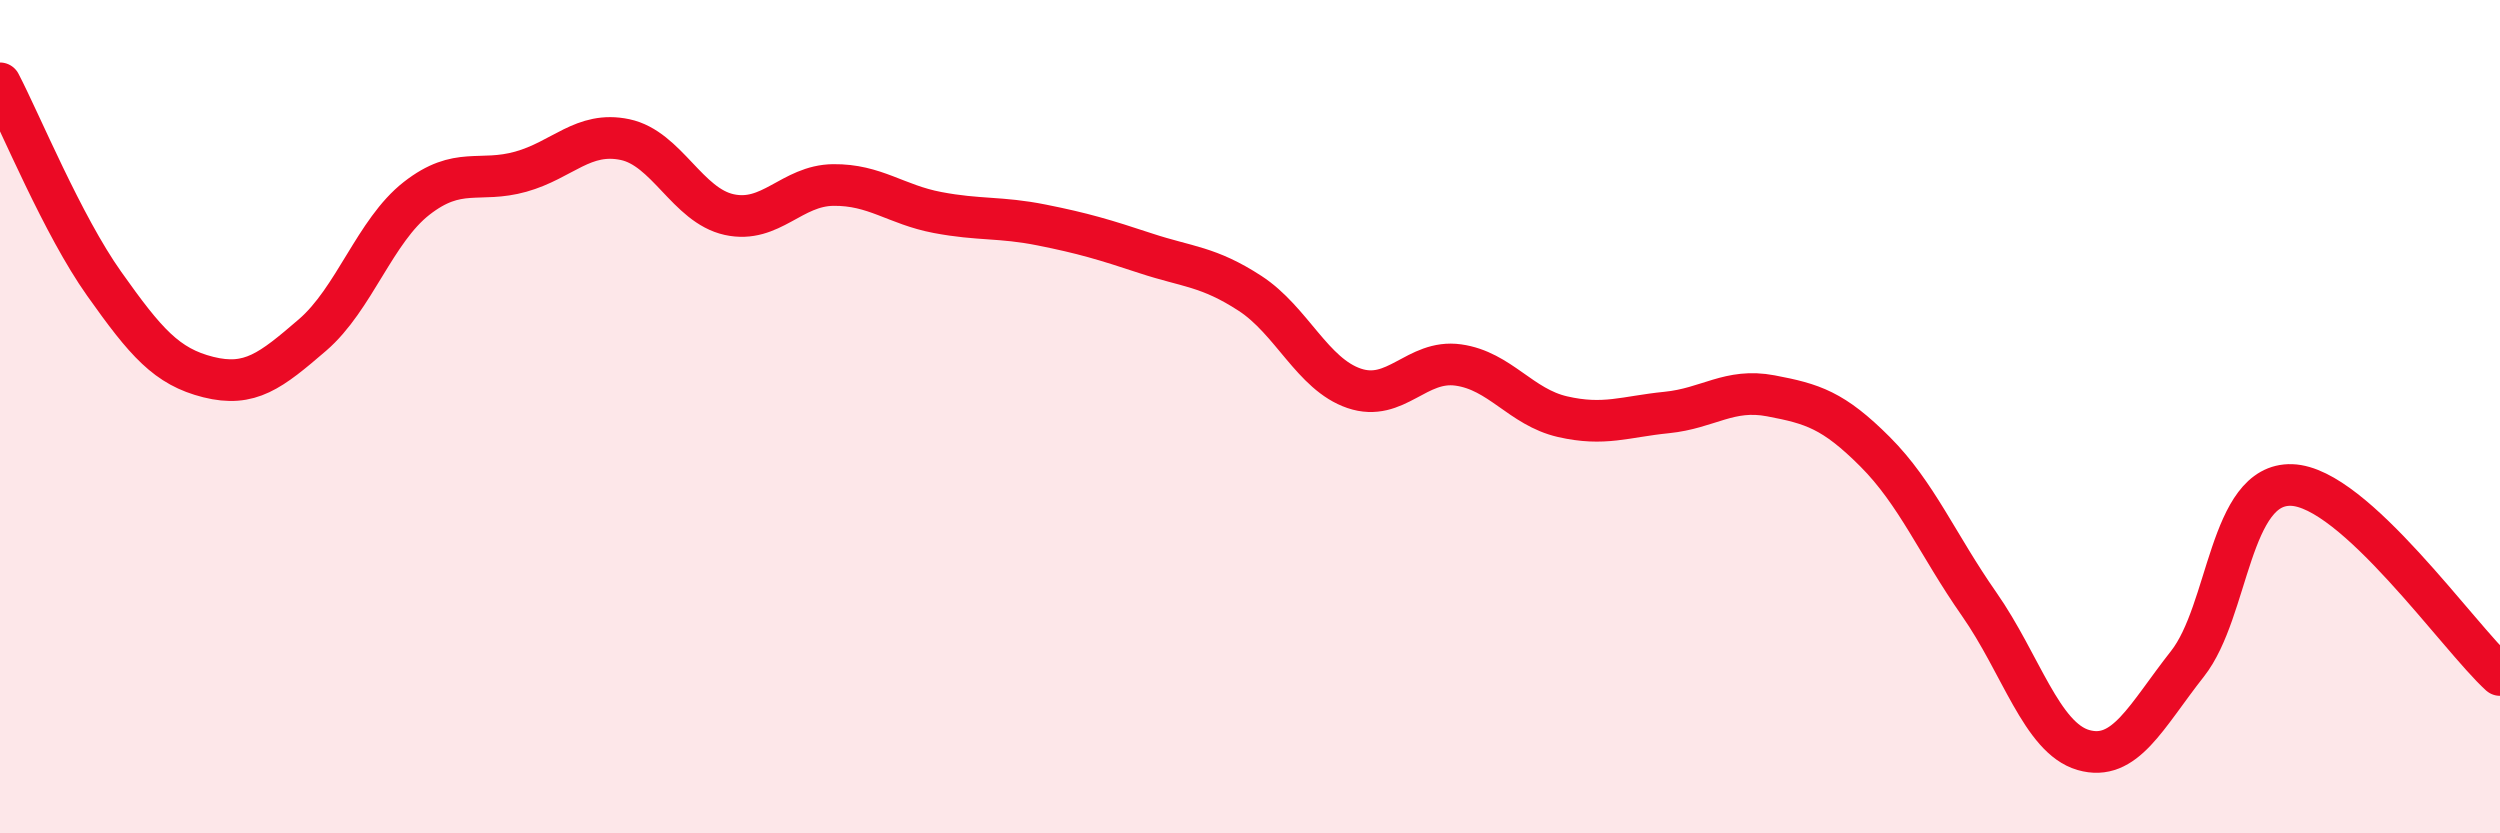 
    <svg width="60" height="20" viewBox="0 0 60 20" xmlns="http://www.w3.org/2000/svg">
      <path
        d="M 0,2 C 0.5,2.96 1.5,5.4 2.5,6.81 C 3.5,8.22 4,8.8 5,9.05 C 6,9.3 6.5,8.9 7.5,8.04 C 8.5,7.18 9,5.54 10,4.76 C 11,3.98 11.5,4.4 12.5,4.12 C 13.5,3.84 14,3.14 15,3.35 C 16,3.56 16.5,4.93 17.5,5.15 C 18.5,5.37 19,4.45 20,4.44 C 21,4.43 21.5,4.91 22.5,5.1 C 23.5,5.29 24,5.2 25,5.4 C 26,5.6 26.5,5.75 27.5,6.08 C 28.5,6.41 29,6.39 30,7.04 C 31,7.69 31.5,8.98 32.5,9.32 C 33.5,9.66 34,8.62 35,8.76 C 36,8.9 36.5,9.77 37.5,10 C 38.5,10.23 39,10 40,9.9 C 41,9.8 41.5,9.31 42.5,9.5 C 43.5,9.69 44,9.84 45,10.84 C 46,11.84 46.5,13.07 47.5,14.5 C 48.5,15.93 49,17.71 50,18 C 51,18.29 51.5,17.2 52.5,15.93 C 53.5,14.66 53.5,11.59 55,11.64 C 56.5,11.69 59,15.29 60,16.2L60 20L0 20Z"
        fill="#EB0A25"
        opacity="0.1"
        stroke-linecap="round"
        stroke-linejoin="round"
      />
      <path
        d="M 0,2 C 0.5,2.96 1.5,5.4 2.5,6.81 C 3.5,8.22 4,8.8 5,9.05 C 6,9.3 6.5,8.9 7.5,8.04 C 8.5,7.18 9,5.54 10,4.76 C 11,3.98 11.5,4.4 12.5,4.12 C 13.5,3.84 14,3.14 15,3.35 C 16,3.56 16.5,4.93 17.5,5.15 C 18.5,5.37 19,4.45 20,4.44 C 21,4.43 21.5,4.91 22.5,5.1 C 23.5,5.29 24,5.2 25,5.4 C 26,5.6 26.5,5.75 27.5,6.08 C 28.5,6.41 29,6.39 30,7.04 C 31,7.69 31.5,8.98 32.5,9.32 C 33.5,9.66 34,8.62 35,8.76 C 36,8.9 36.5,9.77 37.5,10 C 38.5,10.23 39,10 40,9.9 C 41,9.8 41.5,9.31 42.5,9.5 C 43.5,9.69 44,9.84 45,10.84 C 46,11.84 46.5,13.07 47.5,14.5 C 48.5,15.93 49,17.71 50,18 C 51,18.29 51.5,17.2 52.5,15.93 C 53.5,14.66 53.5,11.59 55,11.64 C 56.5,11.69 59,15.29 60,16.2"
        stroke="#EB0A25"
        stroke-width="1"
        fill="none"
        stroke-linecap="round"
        stroke-linejoin="round"
      />
    </svg>
  